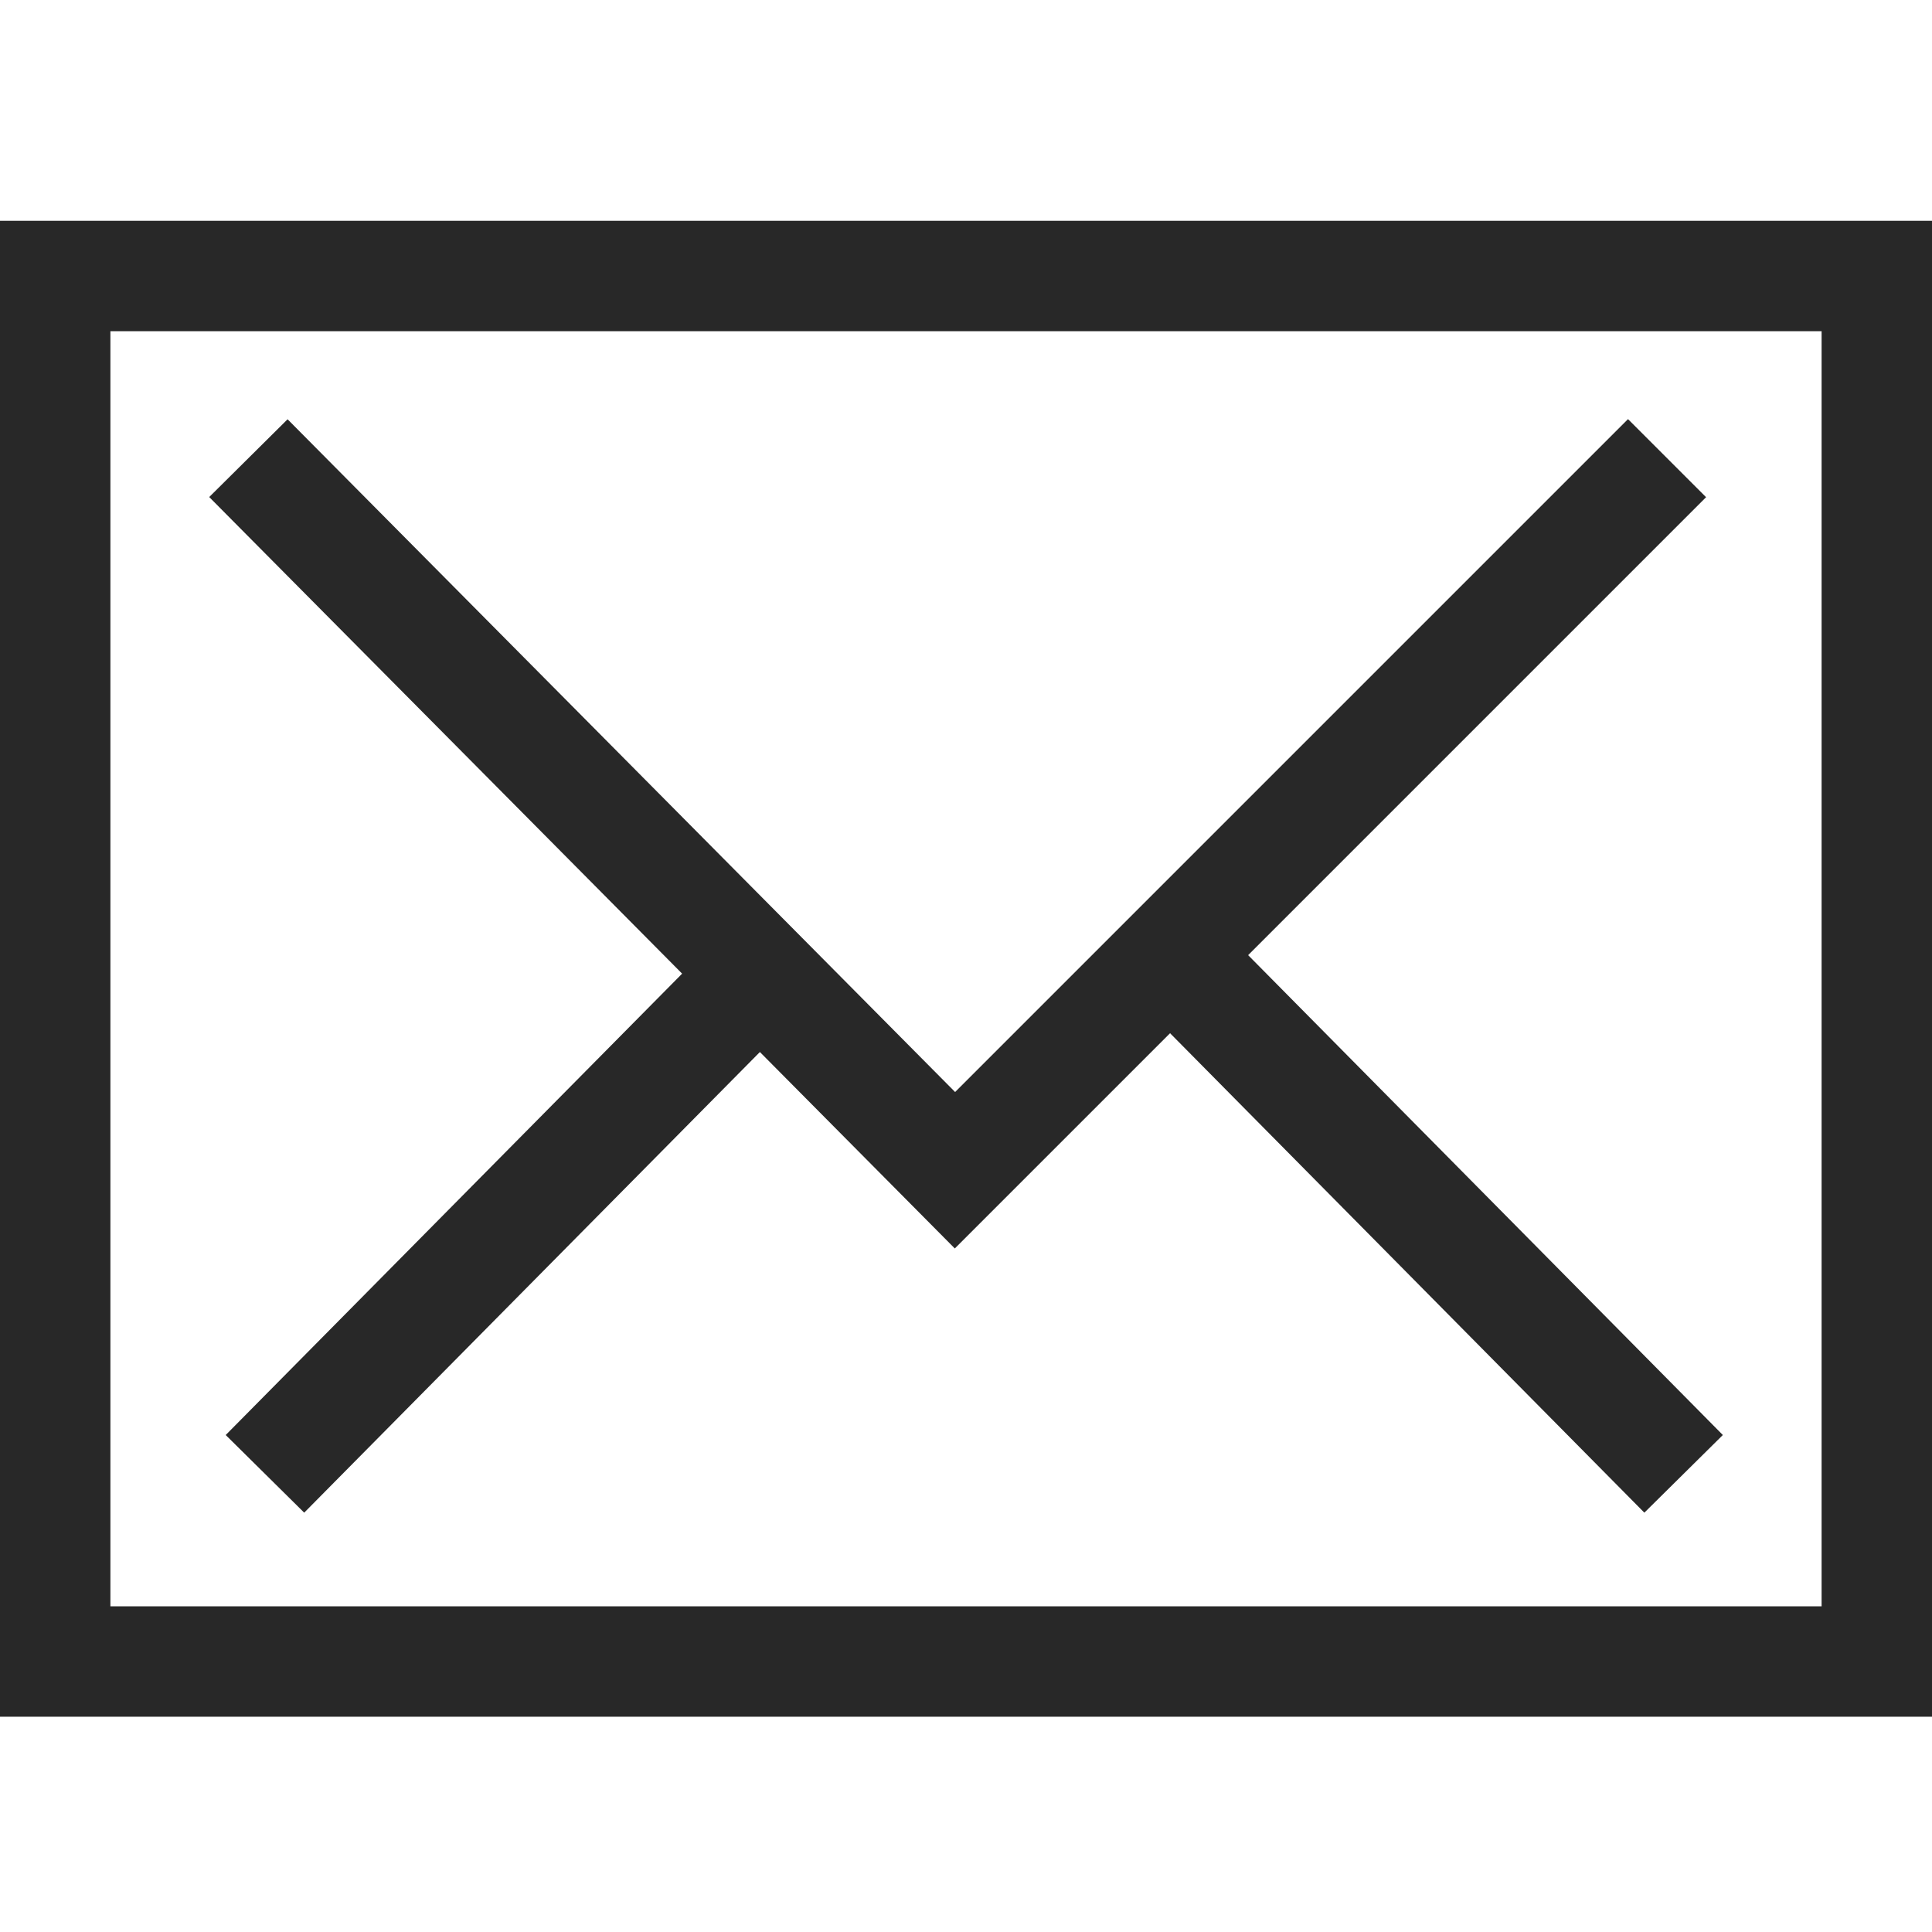 <?xml version="1.0" encoding="utf-8"?>
<!-- Generator: Adobe Illustrator 22.0.1, SVG Export Plug-In . SVG Version: 6.00 Build 0)  -->
<svg version="1.1" id="Livello_1" xmlns="http://www.w3.org/2000/svg" xmlns:xlink="http://www.w3.org/1999/xlink" x="0px" y="0px"
	 viewBox="0 0 35 35" style="enable-background:new 0 0 35 35;" xml:space="preserve">
<style type="text/css">
	.st0{fill:none;stroke:#282828;stroke-width:2;stroke-miterlimit:10;}
</style>
<g>
	<rect x="1" y="5" class="st0" width="33" height="25.1"/>
	<g>
		<polyline class="st0" points="4.5,8.3 17.3,21.2 30.2,8.3 		"/>
		<g>
			<line class="st0" x1="14" y1="17.4" x2="4.8" y2="26.7"/>
			<line class="st0" x1="21.3" y1="17.4" x2="30.5" y2="26.7"/>
		</g>
	</g>
</g>
</svg>

